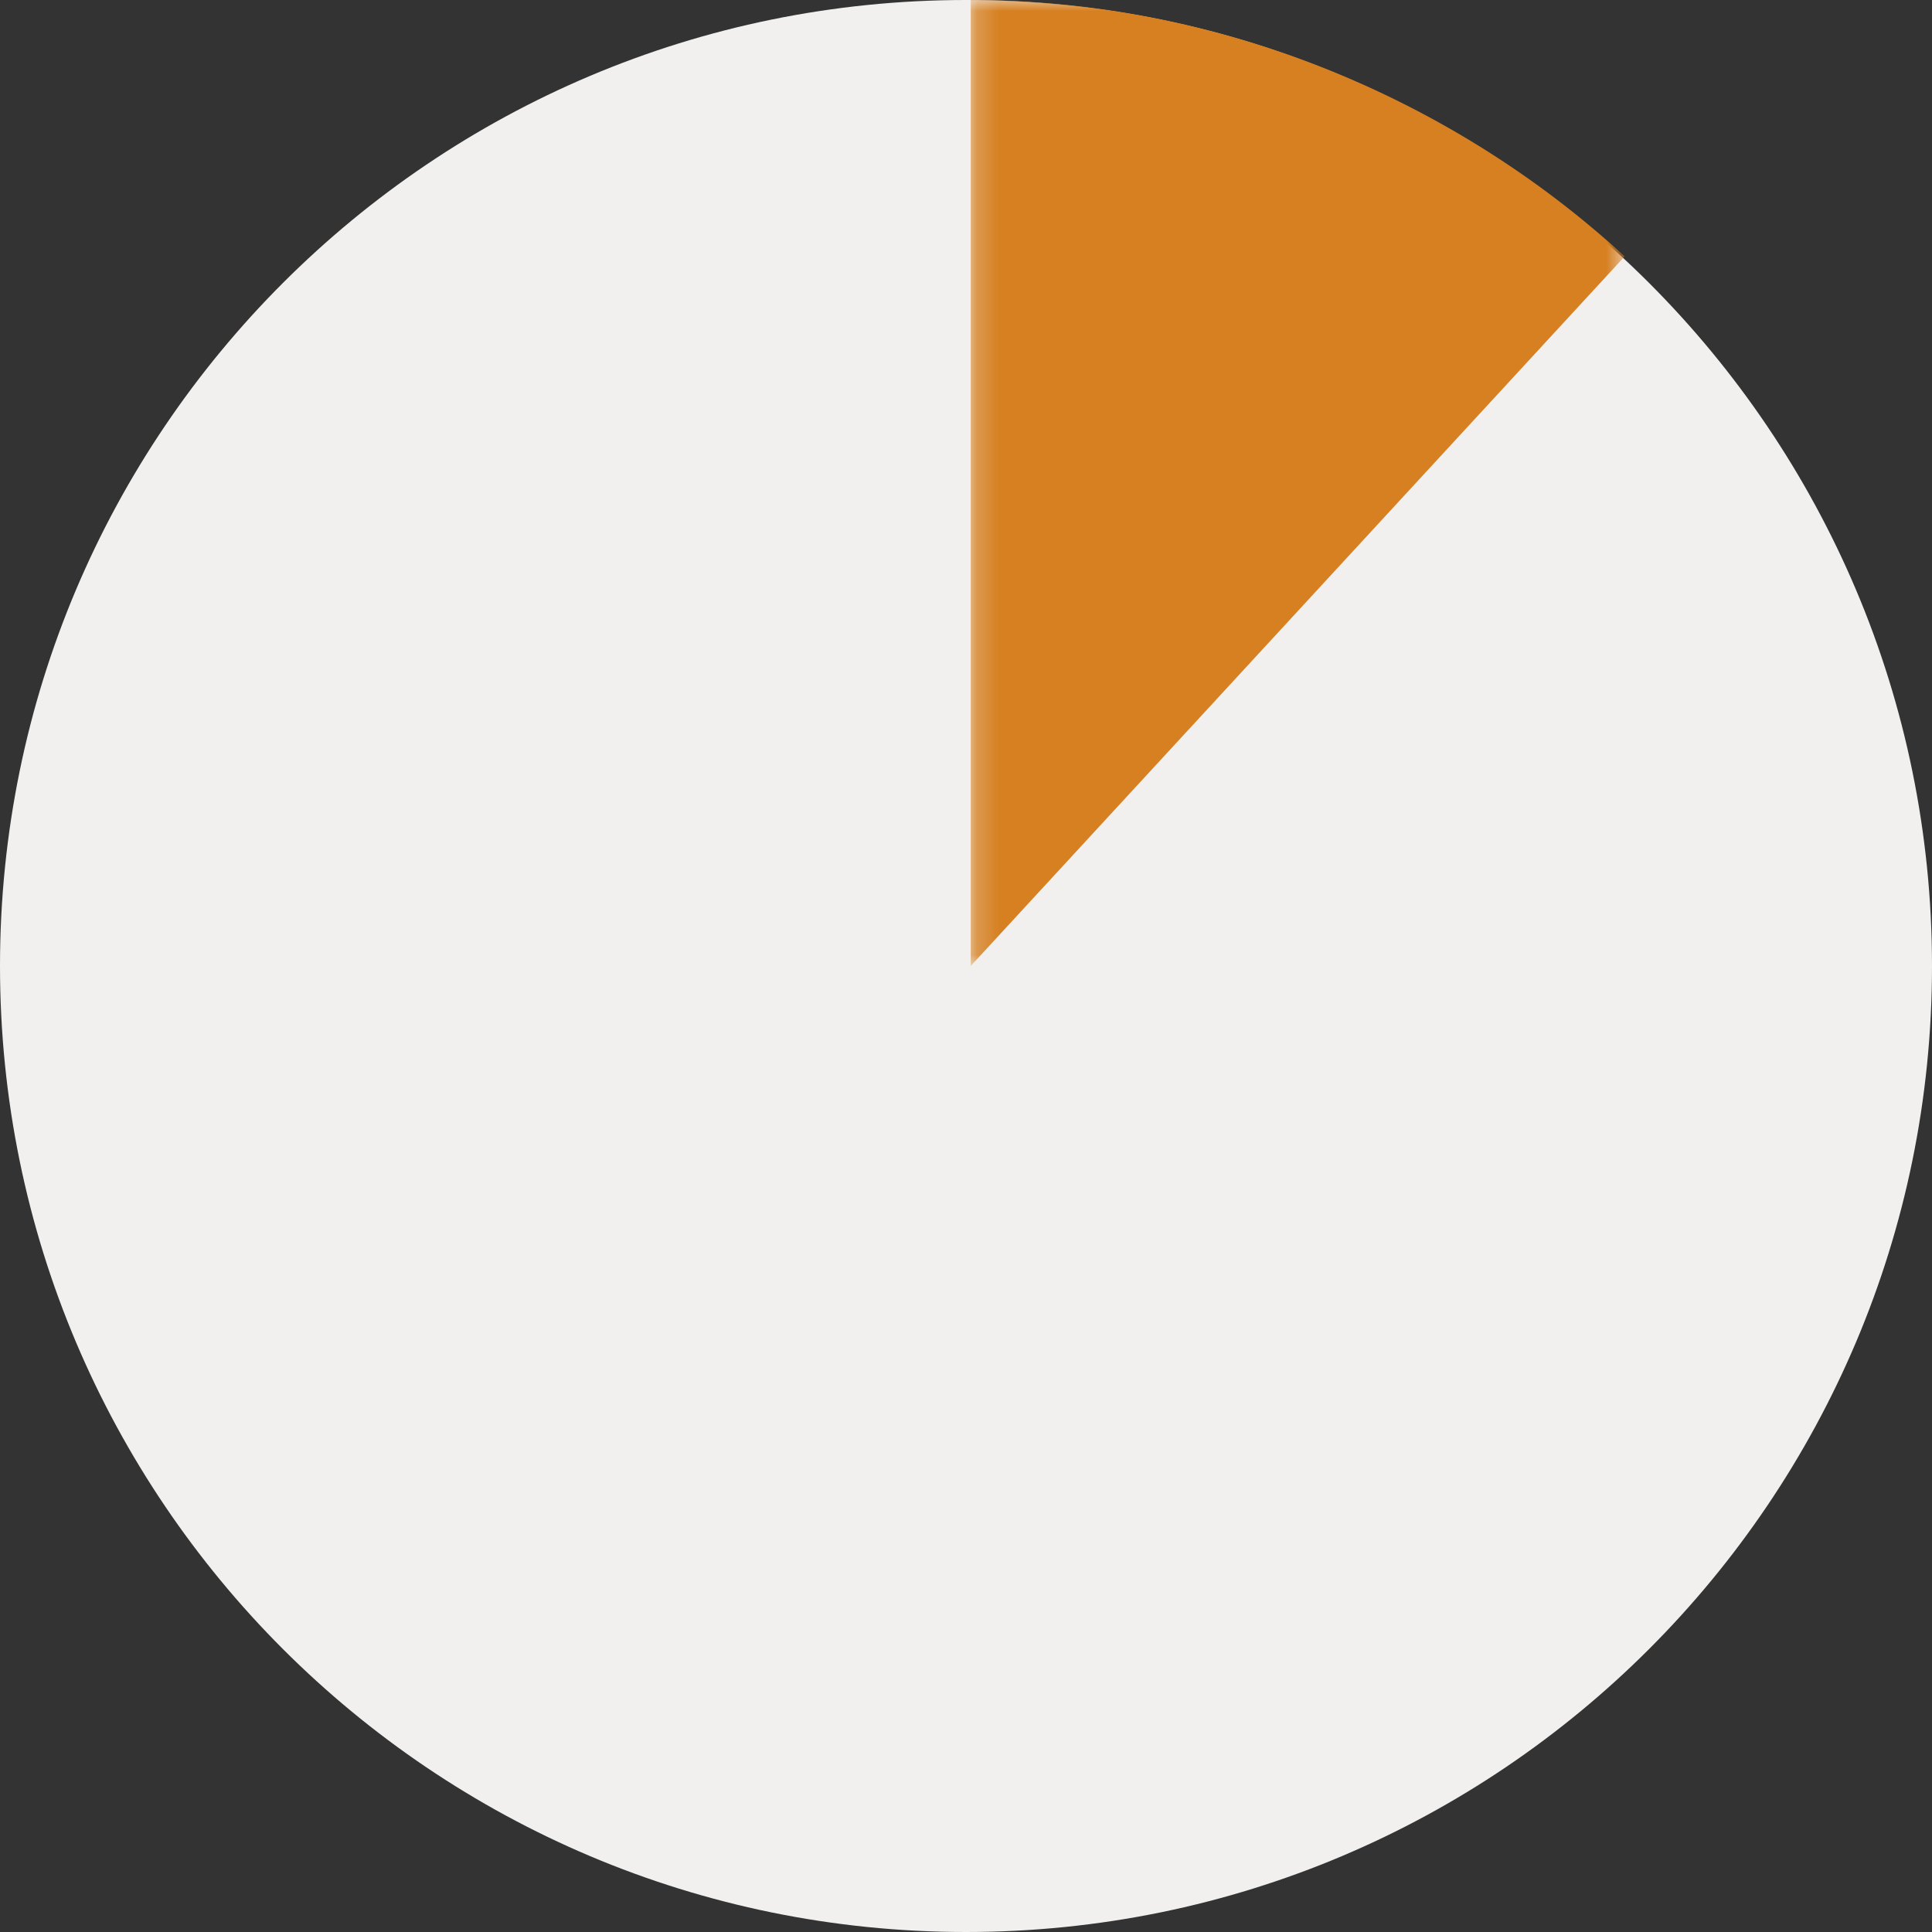 <?xml version="1.0" encoding="UTF-8"?>
<svg width="86px" height="86px" viewBox="0 0 86 86" version="1.1" xmlns="http://www.w3.org/2000/svg" xmlns:xlink="http://www.w3.org/1999/xlink">
    <rect x="0" y="0" width="86" height="86" fill="#333333" stroke="none"/>
    <!-- Generator: Sketch 46.2 (44496) - http://www.bohemiancoding.com/sketch -->
    <title>Page 1</title>
    <desc>Created with Sketch.</desc>
    <defs>
        <polygon id="path-1" points="29.32 4.73316543e-30 0.21 4.73316543e-30 0.21 43 29.32 43 29.32 -1.42108547e-14"></polygon>
    </defs>
    <g id="Page-1" stroke="none" stroke-width="1" fill="none" fill-rule="evenodd">
        <g id="Desktop" transform="translate(-706, -569)">
            <g id="Page-1" transform="translate(706, 569)">
                <path d="M86,43 C86,66.748 66.748,86 43,86 C19.252,86 0,66.748 0,43 C0,19.252 19.252,0 43,0 C66.748,0 86,19.252 86,43" id="Fill-1" fill="#F1F0EF"></path>
                <g id="Group-5" transform="translate(43, 0)">
                    <mask id="mask-2" fill="white">
                        <use xlink:href="#path-1"></use>
                    </mask>
                    <g id="Clip-4"></g>
                    <path d="M29.32,11.413 C21.662,4.366 11.21,-0 0.21,-0 L0.21,43 L29.32,11.413 Z" id="Fill-3" fill="#D68021" mask="url(#mask-2)"></path>
                </g>
            </g>
        </g>
    </g>
</svg>